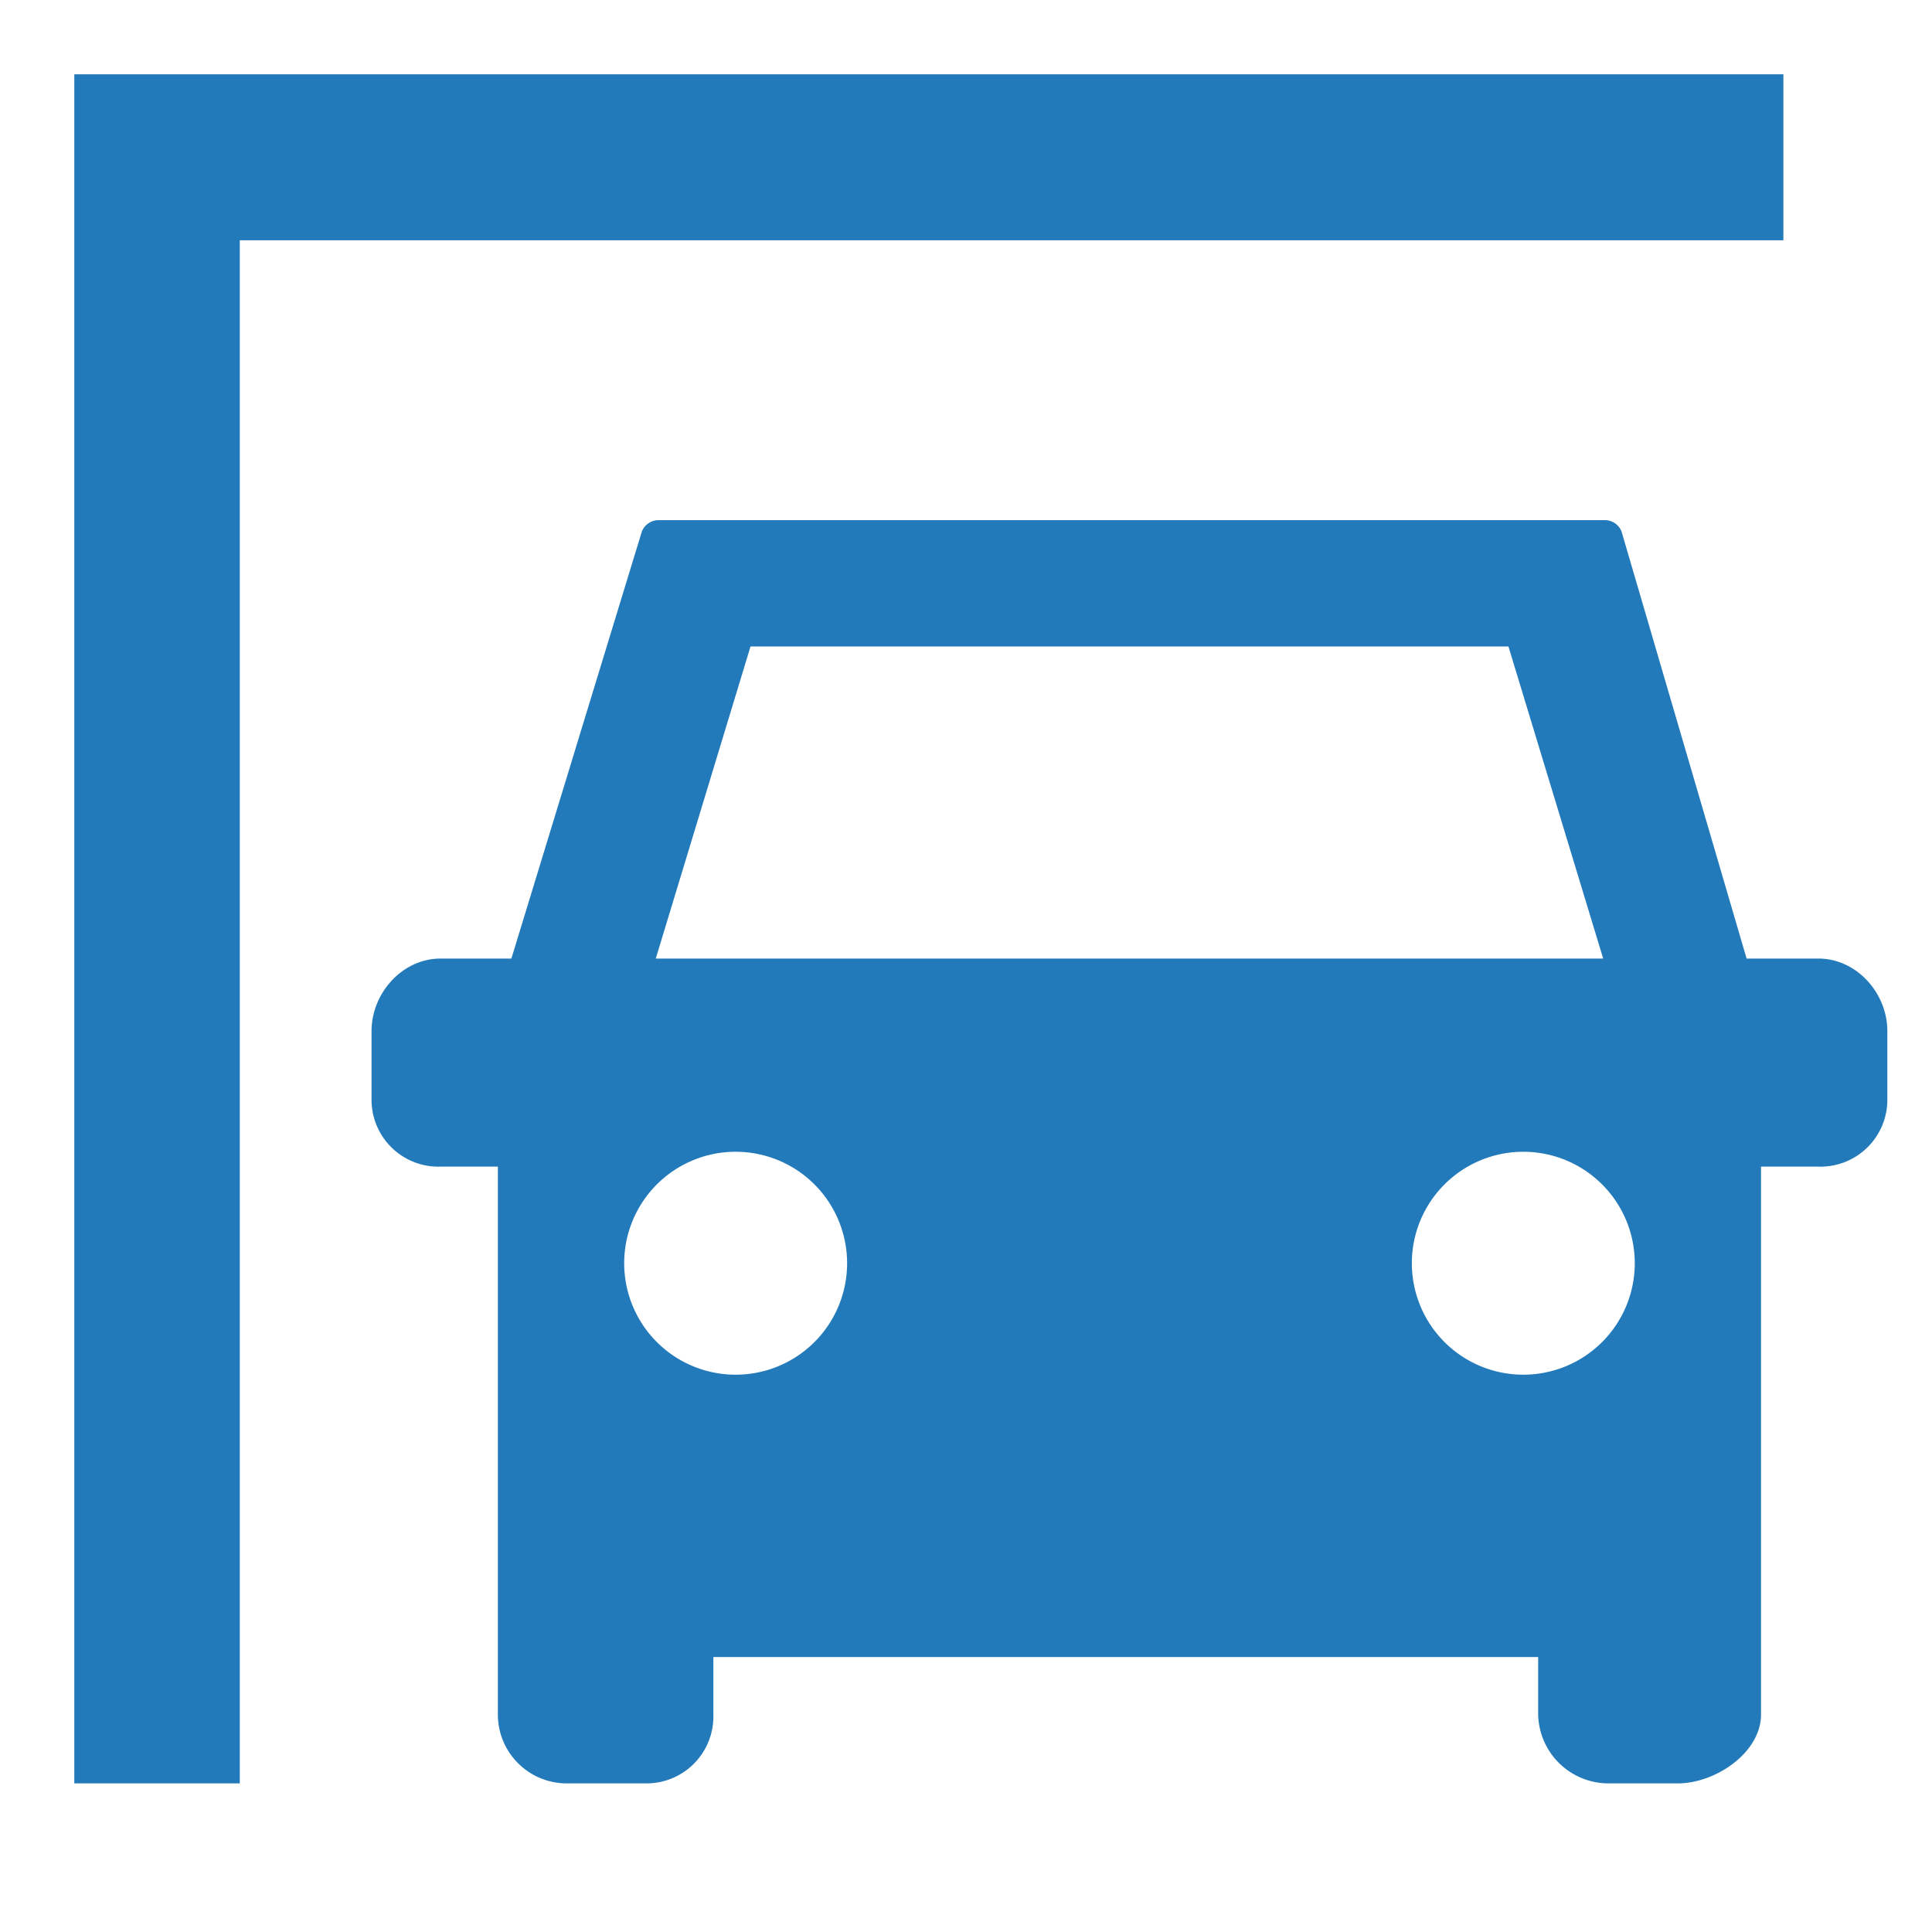 <svg xmlns="http://www.w3.org/2000/svg" viewBox="0 0 260 260"><defs><style>.cls-1,.cls-1{fill:#237aba}.cls-1{fill-rule:evenodd}</style></defs><title>5</title><g id="icons"><path class="cls-1" d="M240 10H10v230h22.27V32.34H240V10z"/><path class="cls-1" d="M244.72 129h-9.67l-16.83-57.47a2.41 2.41 0 0 0-2.37-1.53H88.77a2.44 2.44 0 0 0-2.39 1.52L68.82 129h-9.54c-5.13 0-9.28 4.65-9.28 9.76v9.29a9 9 0 0 0 9.28 8.95H67v73.72a9.27 9.27 0 0 0 9.26 9.28H87a9 9 0 0 0 9-9.28V223h111v7.72a9.47 9.47 0 0 0 9.49 9.28h9.29c5.11 0 11.21-4.15 11.21-9.28V157h7.72a9 9 0 0 0 9.28-8.94v-9.29c.01-5.12-4.14-9.77-9.27-9.77zM101 87h102l12.75 42H88.25zm-2 98a15 15 0 1 1 15-15 15 15 0 0 1-15 15zm106 0a15 15 0 1 1 15-15 15 15 0 0 1-15 15z"/></g></svg>
